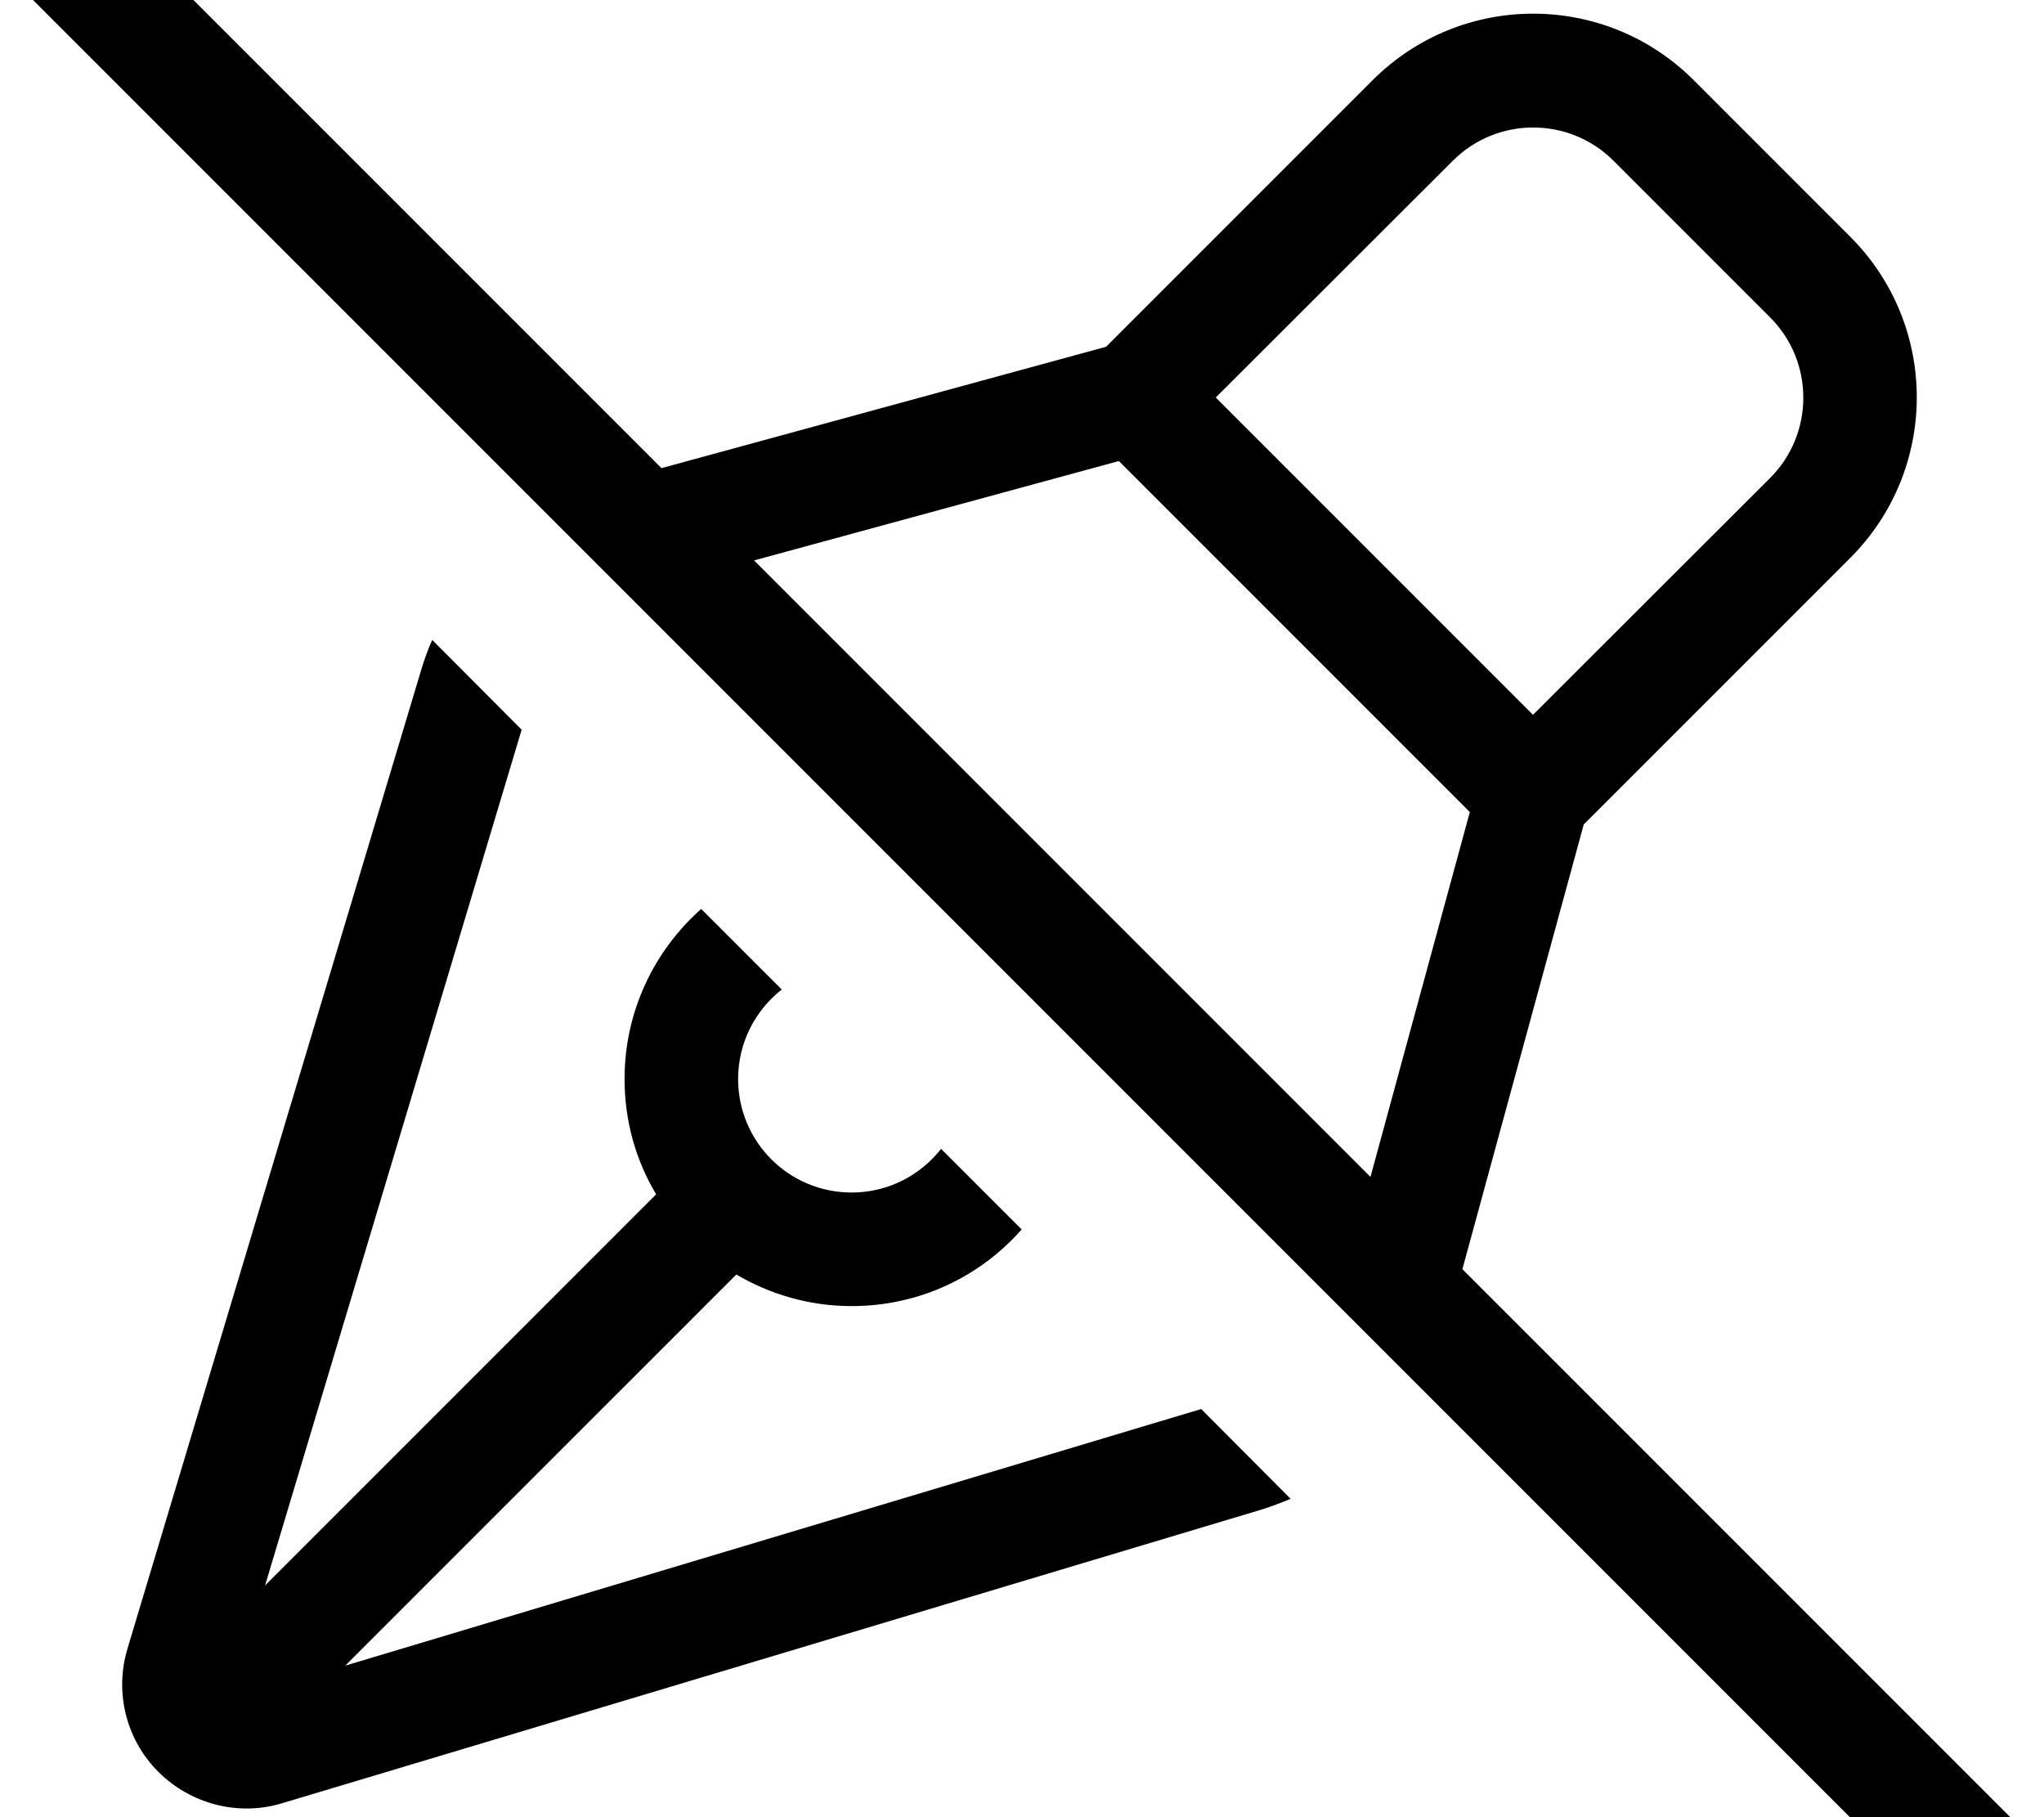 <svg xmlns="http://www.w3.org/2000/svg" viewBox="0 0 576 512"><!--! Font Awesome Pro 7.0.0 by @fontawesome - https://fontawesome.com License - https://fontawesome.com/license (Commercial License) Copyright 2025 Fonticons, Inc. --><path fill="currentColor" d="M27.3-27.2c-6.2-6.2-16.4-6.2-22.6 0s-6.2 16.4 0 22.6l544 544c6.2 6.2 16.4 6.2 22.6 0s6.2-16.4 0-22.6l-159.2-159.2 34.2-125.3 75.1-75.1c25-25 25-65.5 0-90.5L477.3 22.6c-25-25-65.5-25-90.5 0L311.7 97.7 186.4 131.9 27.3-27.2zM212.5 157.9l102.8-28 98.9 98.9-28 102.8-173.6-173.6zm-94 31.5L35.9 464.6c-3.7 12.3-.3 25.7 8.8 34.7s22.4 12.5 34.7 8.8l275.2-82.5c3.1-.9 6.2-2.1 9.1-3.3L338.5 397 97.3 469.3 207.5 359.1c9.5 5.6 20.6 8.9 32.5 8.9 19.1 0 36.2-8.3 47.9-21.6l-22.7-22.7c-5.9 7.5-15 12.3-25.2 12.3-17.7 0-32-14.3-32-32 0-10.2 4.8-19.3 12.3-25.2l-22.7-22.7c-13.2 11.7-21.6 28.8-21.6 47.9 0 11.9 3.2 23 8.9 32.5L74.7 446.7 147 205.6 121.8 180.3c-1.3 2.9-2.4 6-3.3 9.1zM409.4 45.3c12.5-12.5 32.8-12.5 45.3 0l44.1 44.1c12.5 12.5 12.5 32.8 0 45.3L432 201.4 342.6 112 409.4 45.3z"/></svg>